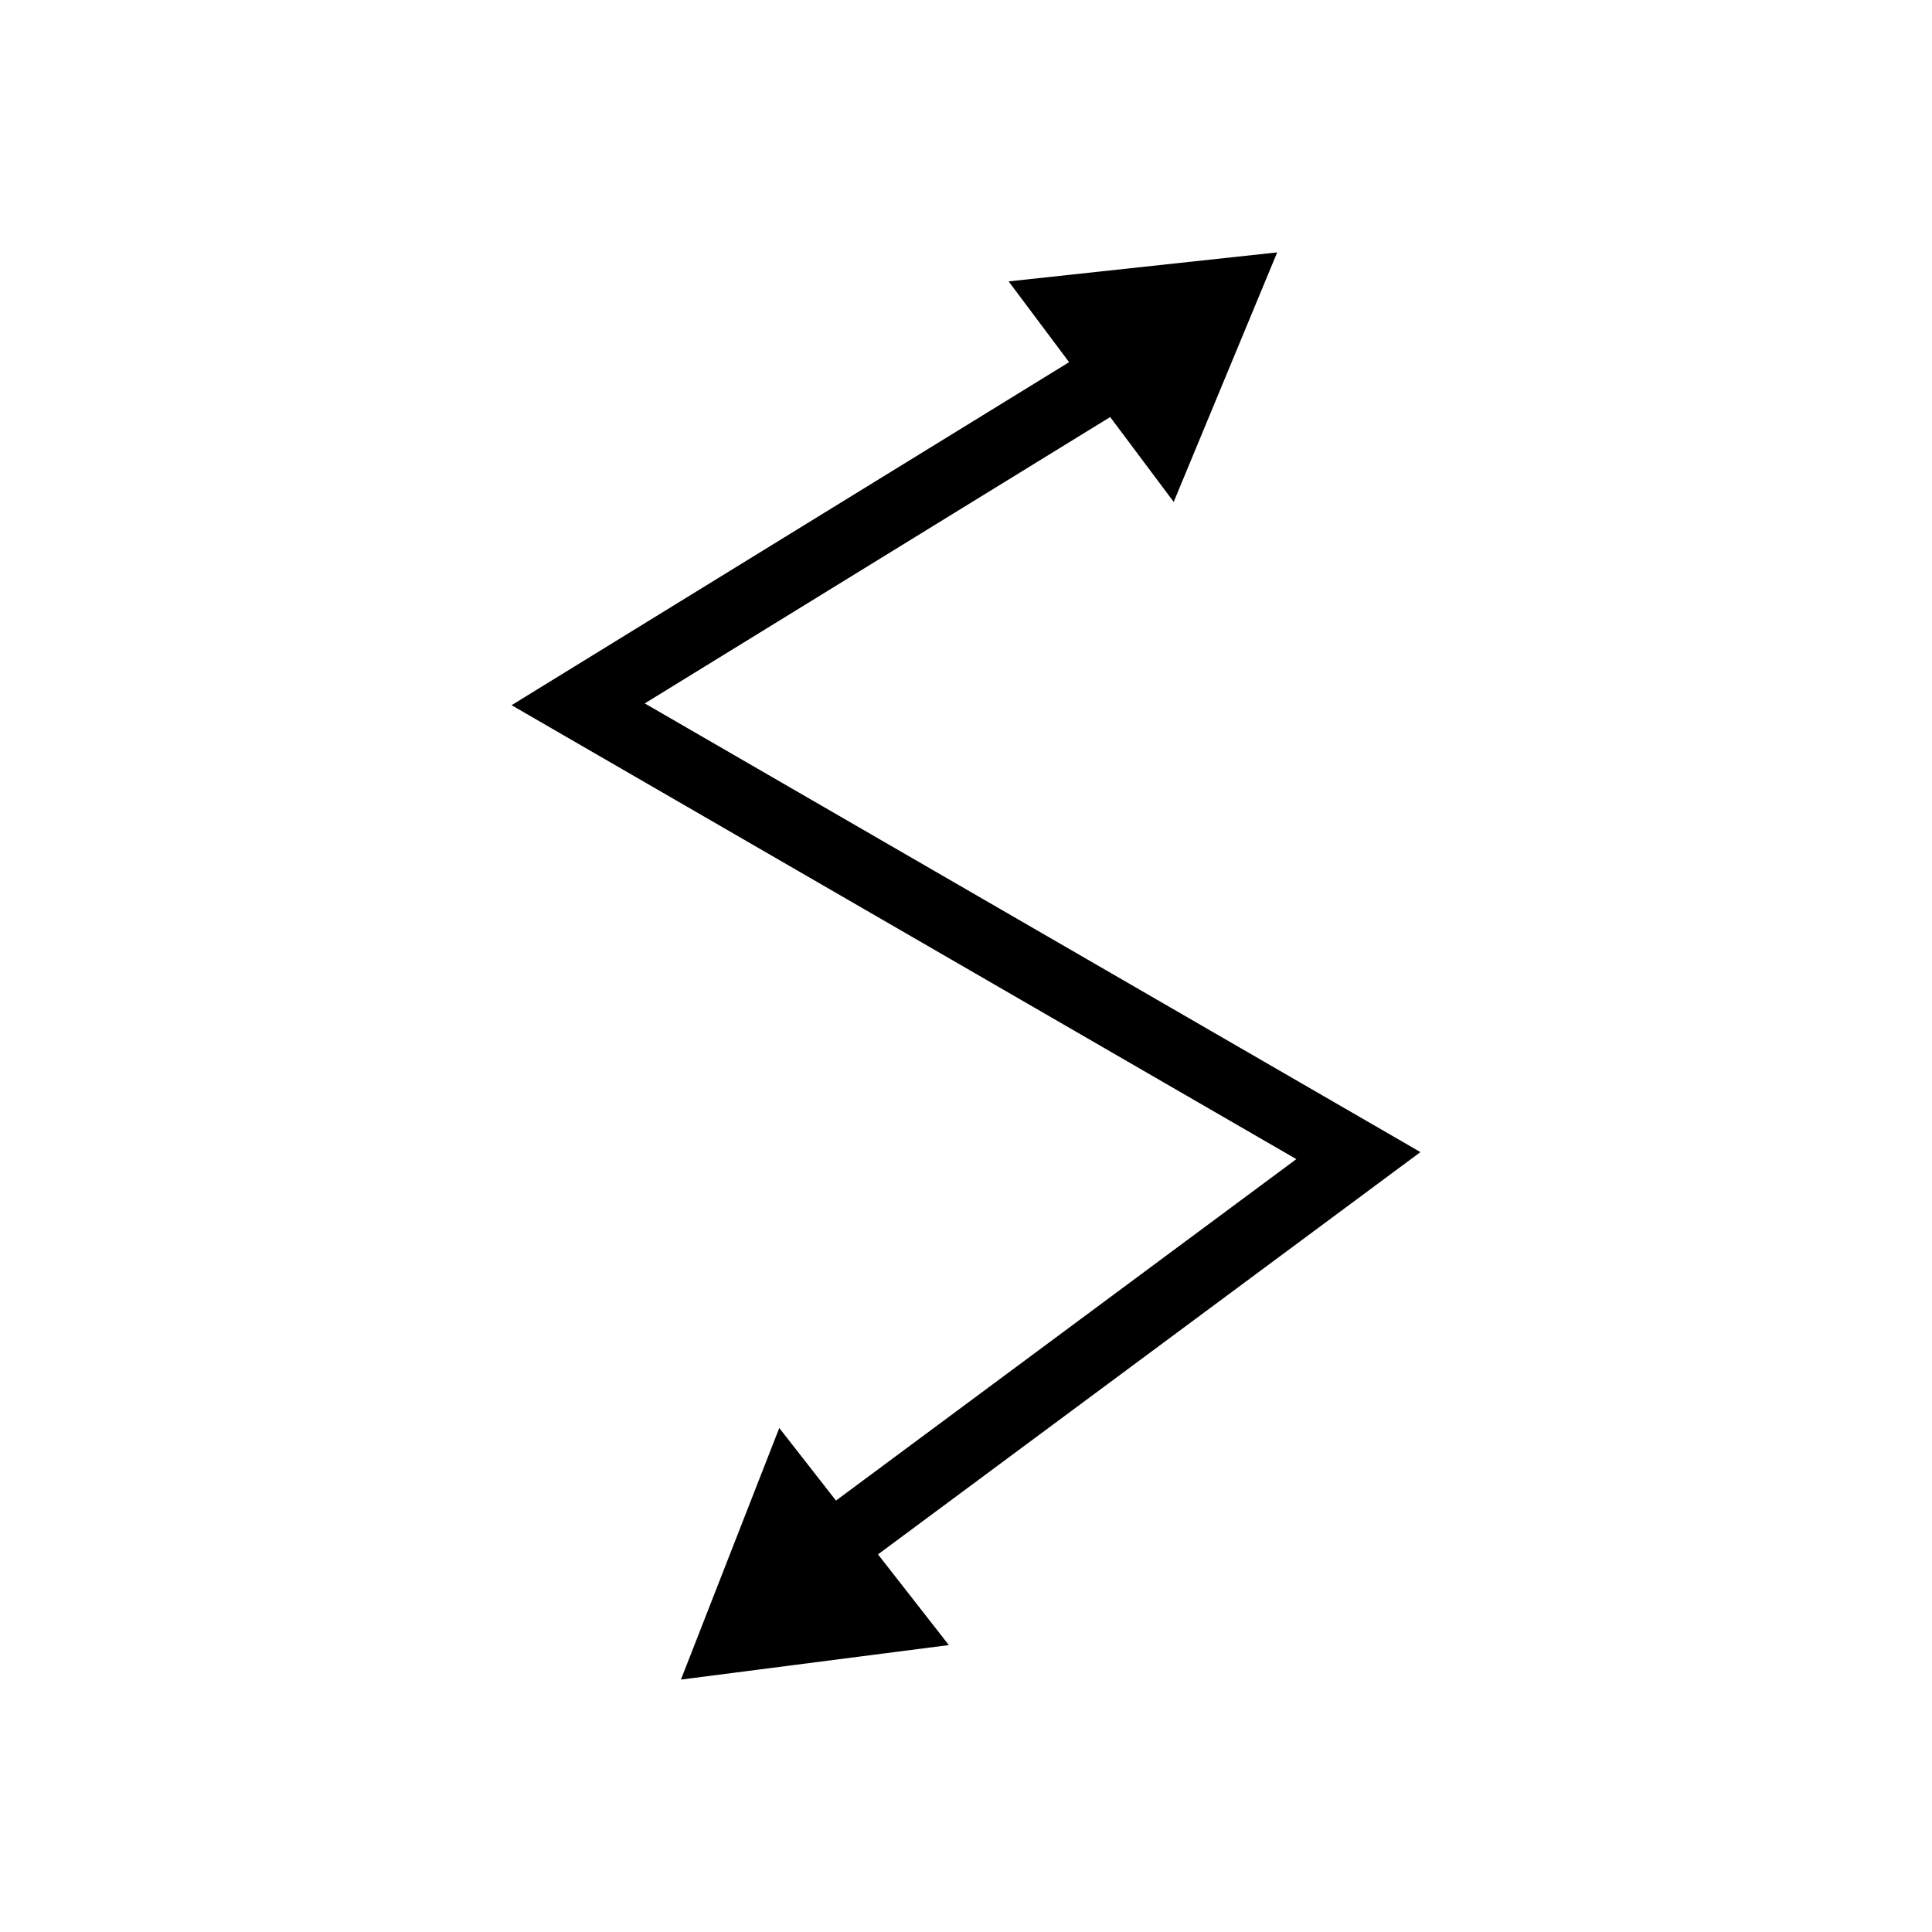 <?xml version="1.0" encoding="UTF-8"?>
<!-- Uploaded to: ICON Repo, www.svgrepo.com, Generator: ICON Repo Mixer Tools -->
<svg fill="#000000" width="800px" height="800px" version="1.1" viewBox="144 144 512 512" xmlns="http://www.w3.org/2000/svg">
 <path d="m314.87 330.41 123.34-75.891 16.832 22.492 27.426-66.125-71.172 7.684 16.027 21.41-147.75 90.902 207.97 120.3-122 90.484-15.027-19.234-26.062 66.676 71-9.145-18.773-24.035 143.75-106.61z"/>
</svg>